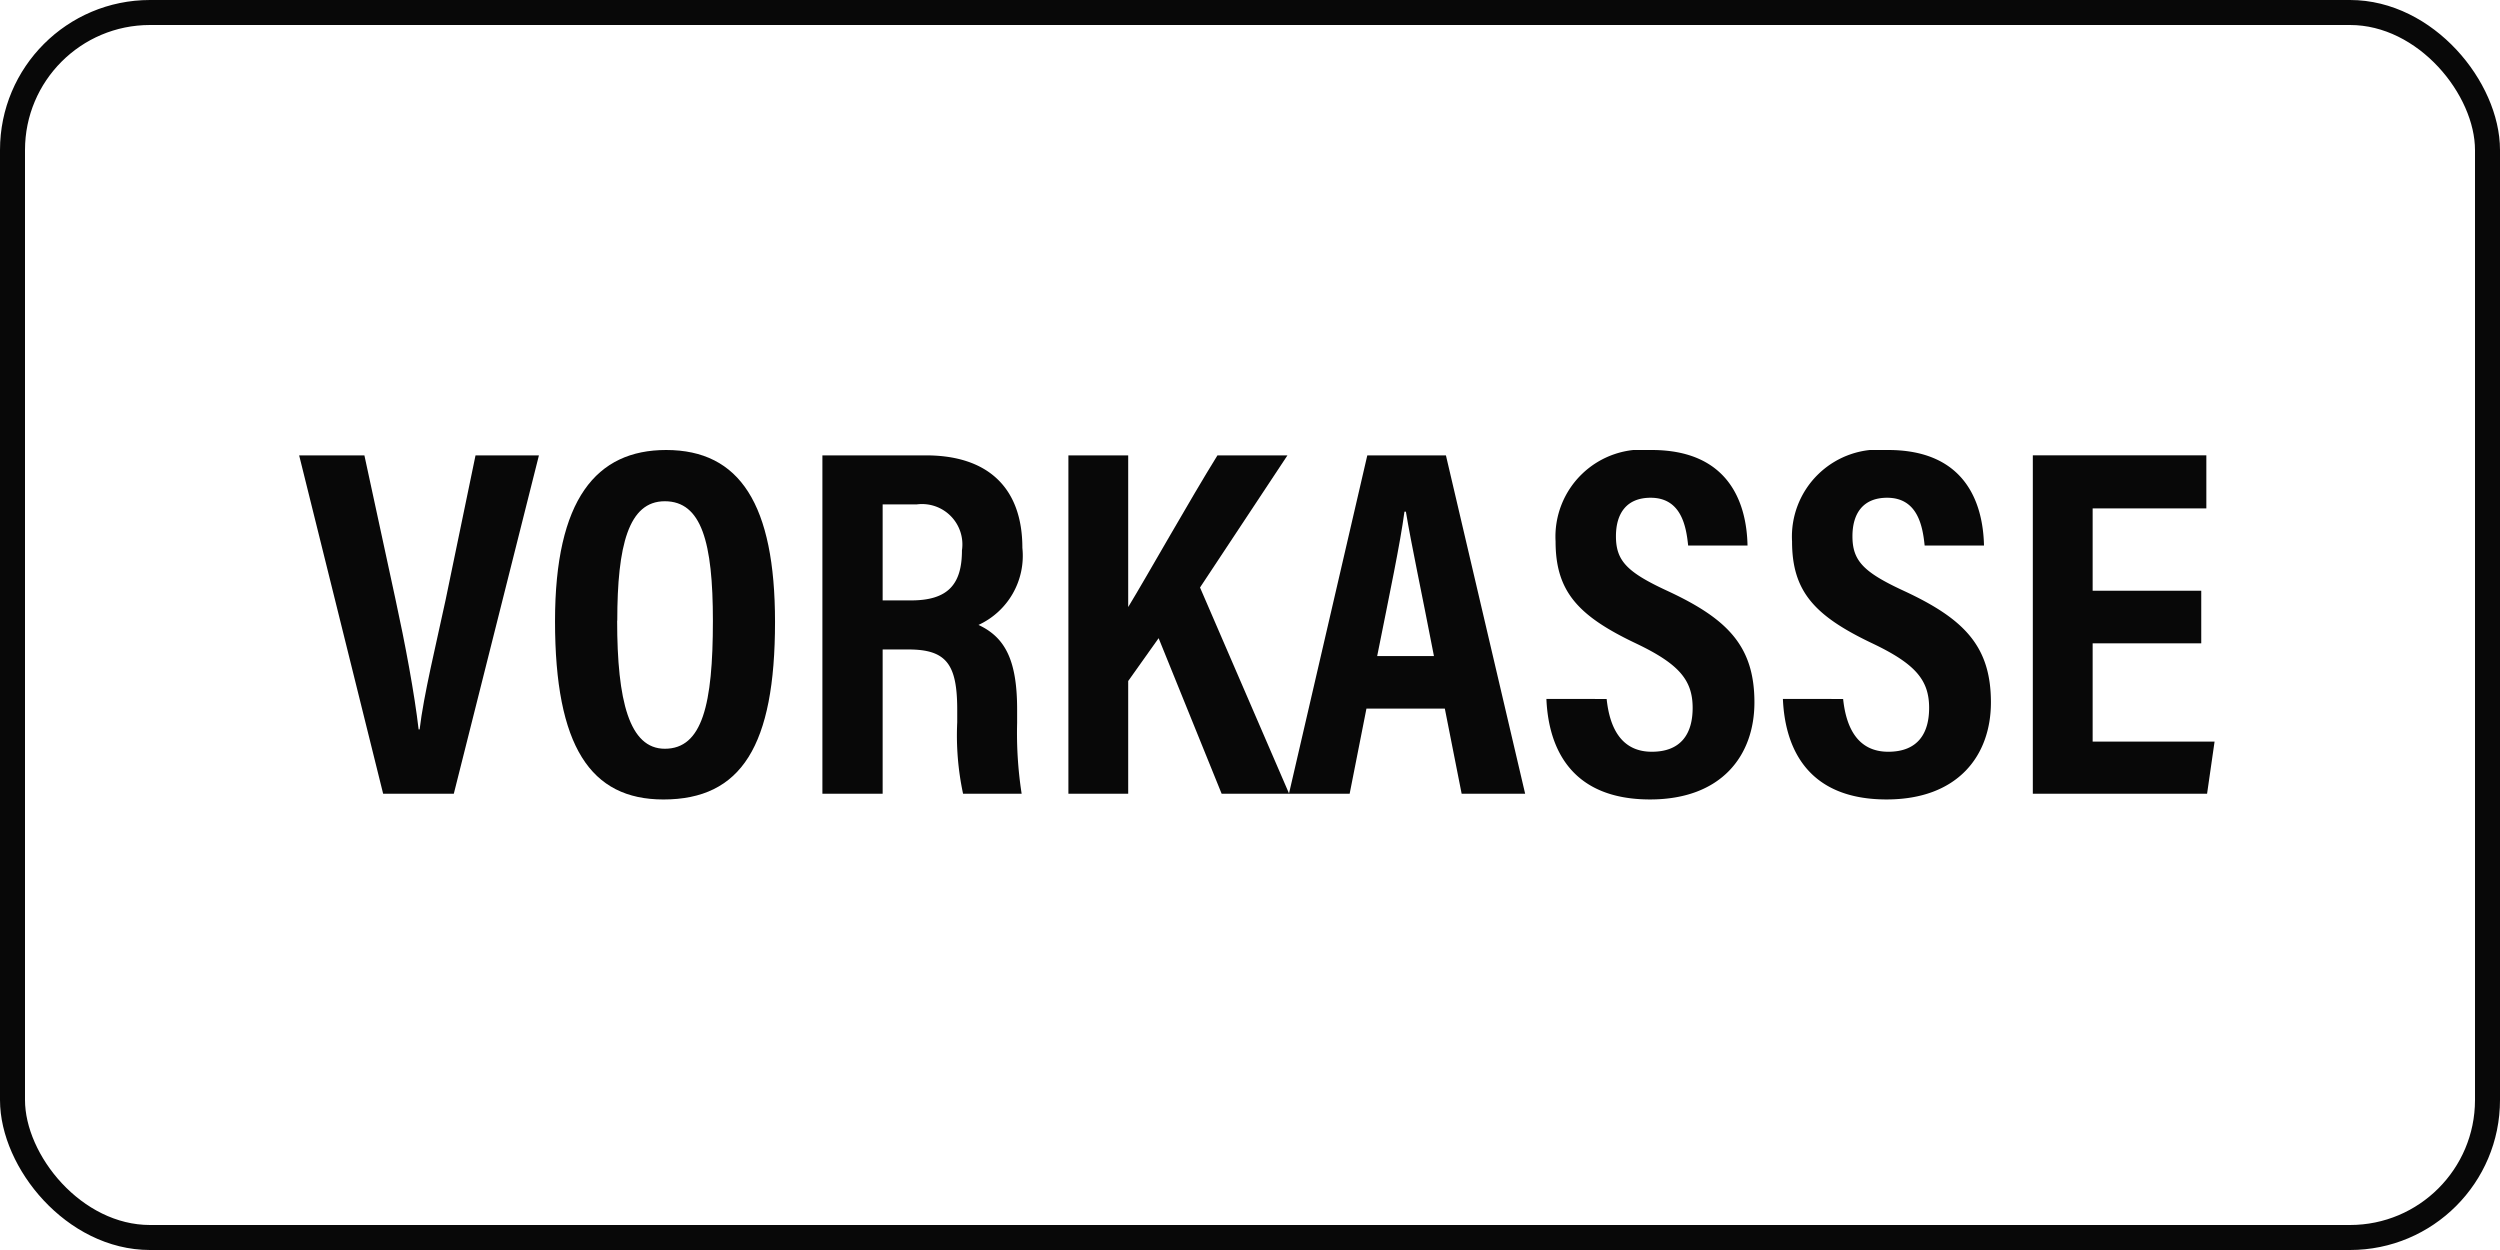 <svg xmlns="http://www.w3.org/2000/svg" xmlns:xlink="http://www.w3.org/1999/xlink" width="100" height="50" viewBox="0 0 100 50">
  <defs>
    <clipPath id="clip-path">
      <rect id="Rechteck_8512" data-name="Rechteck 8512" width="76.617" height="13.982" fill="#080808"/>
    </clipPath>
  </defs>
  <g id="Vorkasse" transform="translate(0.275)">
    <g id="Rechteck_8163" data-name="Rechteck 8163" transform="translate(-0.275)" fill="none" stroke="#080808" stroke-width="1">
      <rect width="100" height="50" rx="6" stroke="none"/>
      <rect x="0.5" y="0.5" width="99" height="49" rx="5.5" fill="none"/>
    </g>
    <g id="Gruppe_9192" data-name="Gruppe 9192" transform="translate(11.691 18)">
      <g id="Gruppe_9188" data-name="Gruppe 9188" clip-path="url(#clip-path)">
        <path id="Pfad_19523" data-name="Pfad 19523" d="M3.36,13.75,0,.215H2.61L3.85,5.956c.393,1.8.766,3.807.929,5.221h.04c.162-1.375.658-3.4,1.037-5.17L7.055.215H9.591L6.186,13.75Z" transform="translate(0 0)" fill="#080808"/>
        <path id="Pfad_19524" data-name="Pfad 19524" d="M19.035,6.879c0,4.949-1.345,7.1-4.465,7.1-2.914,0-4.335-2.122-4.335-7.132C10.235,1.967,11.889,0,14.68,0c2.95,0,4.355,2.18,4.355,6.879M12.72,6.828c0,3.212.487,5.122,1.907,5.122,1.5,0,1.923-1.769,1.923-5.117,0-3.145-.454-4.783-1.925-4.783-1.448,0-1.9,1.762-1.9,4.778" transform="translate(0 0)" fill="#080808"/>
        <path id="Pfad_19525" data-name="Pfad 19525" d="M23.34,7.979V13.75H20.93V.215h4.144c2.46,0,3.855,1.283,3.855,3.7a3.043,3.043,0,0,1-1.755,3.082c1.048.491,1.545,1.381,1.545,3.38v.54A15.88,15.88,0,0,0,28.9,13.75H26.557a11.154,11.154,0,0,1-.234-2.857V10.4c0-1.809-.415-2.421-1.944-2.421Zm0-1.963h1.137c1.463,0,2.035-.629,2.035-2a1.615,1.615,0,0,0-1.8-1.841H23.34Z" transform="translate(0 0)" fill="#080808"/>
        <path id="Pfad_19526" data-name="Pfad 19526" d="M30.77.215h2.392V6.282c.75-1.233,2.48-4.311,3.57-6.067h2.8L36.035,5.5,39.6,13.75H36.9L34.379,7.527,33.162,9.241V13.75H30.77Z" transform="translate(0 0)" fill="#080808"/>
        <path id="Pfad_19527" data-name="Pfad 19527" d="M42.692,10.343,42.02,13.75H39.592L42.726.215h3.145L49.04,13.75H46.5l-.673-3.407Zm2.7-2.1c-.5-2.591-.909-4.484-1.122-5.776h-.058c-.164,1.246-.592,3.279-1.091,5.776Z" transform="translate(0 0)" fill="#080808"/>
        <path id="Pfad_19528" data-name="Pfad 19528" d="M52.3,9.959c.117,1.123.567,2.111,1.806,2.111,1.192,0,1.634-.747,1.634-1.754,0-1.112-.546-1.758-2.258-2.575-2.318-1.1-3.225-2.074-3.225-4.085A3.483,3.483,0,0,1,54.1,0c3.045,0,3.8,2.06,3.835,3.822H55.56c-.078-.774-.279-1.912-1.5-1.912-.959,0-1.388.622-1.388,1.54,0,.975.434,1.431,2.021,2.168,2.428,1.122,3.518,2.212,3.518,4.478,0,2.125-1.316,3.882-4.176,3.882-3.112,0-4.06-1.993-4.145-4.021Z" transform="translate(0 0)" fill="#080808"/>
        <path id="Pfad_19529" data-name="Pfad 19529" d="M61.759,9.959c.117,1.123.567,2.111,1.806,2.111,1.192,0,1.634-.747,1.634-1.754,0-1.112-.546-1.758-2.258-2.575-2.318-1.1-3.225-2.074-3.225-4.085A3.483,3.483,0,0,1,63.559,0c3.045,0,3.795,2.06,3.835,3.822H65.02c-.078-.774-.279-1.912-1.5-1.912-.959,0-1.388.622-1.388,1.54,0,.975.434,1.431,2.021,2.168,2.428,1.122,3.518,2.212,3.518,4.478,0,2.125-1.316,3.882-4.176,3.882-3.112,0-4.06-1.993-4.145-4.021Z" transform="translate(0 0)" fill="#080808"/>
        <path id="Pfad_19530" data-name="Pfad 19530" d="M76.084,7.733H71.74v3.931h4.877l-.3,2.086h-6.97V.214h6.941V2.336H71.74V5.629h4.344Z" transform="translate(0 0)" fill="#080808"/>
      </g>
    </g>
  </g>
</svg>
